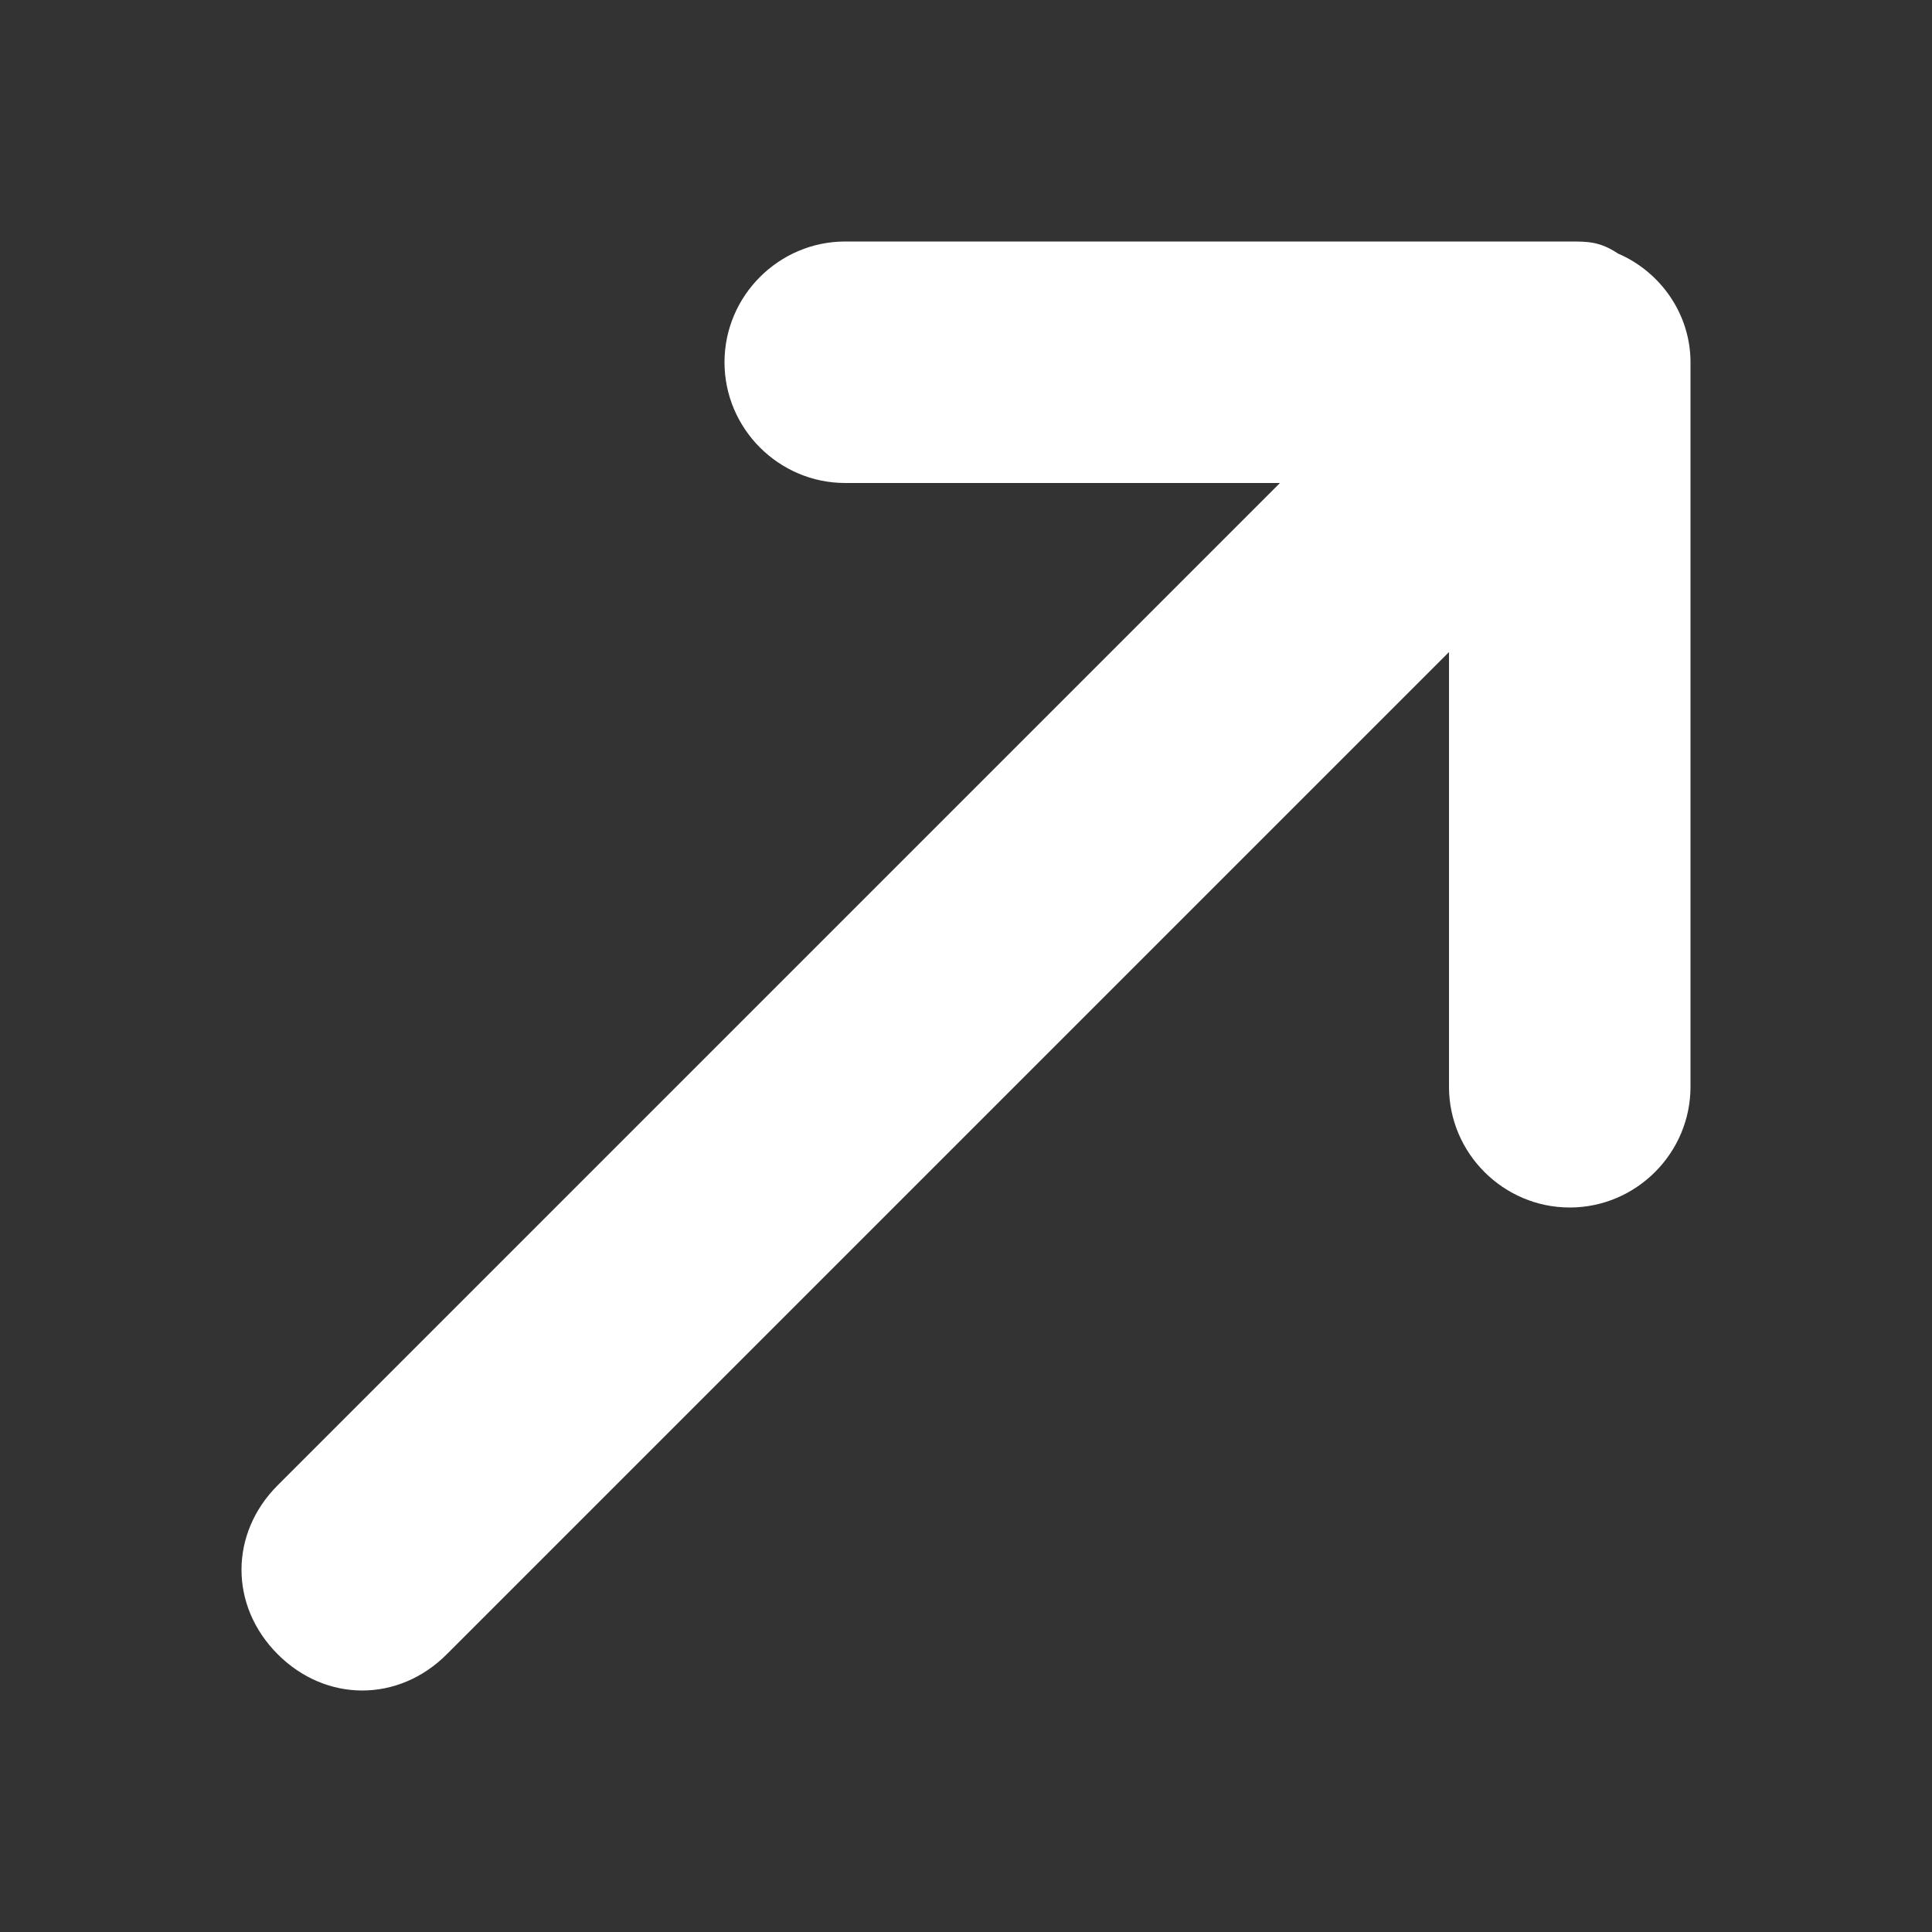 <?xml version="1.0" encoding="utf-8"?>
<!-- Generator: Adobe Illustrator 25.0.0, SVG Export Plug-In . SVG Version: 6.00 Build 0)  -->
<svg version="1.1" id="Layer_1" xmlns="http://www.w3.org/2000/svg" xmlns:xlink="http://www.w3.org/1999/xlink" x="0px" y="0px"
	 viewBox="0 0 32 32" style="enable-background:new 0 0 32 32;" xml:space="preserve">
<rect x="0" y="0" width="32" height="32" fill="#333333" stroke="none"/>
<style type="text/css">
	.st0{fill:#FFFFFF;}
</style>
<path class="st0" d="M7.4,27.4L24,10.8V18c0,1.1,0.9,2,2,2s2-0.9,2-2V6c0-0.8-0.5-1.5-1.2-1.8C26.5,4,26.3,4,26,4v0H14
	c-1.1,0-2,0.9-2,2s0.9,2,2,2h7.2L4.6,24.6C4.2,25,4,25.5,4,26s0.2,1,0.6,1.4C5.4,28.2,6.6,28.2,7.4,27.4z"/>
</svg>
